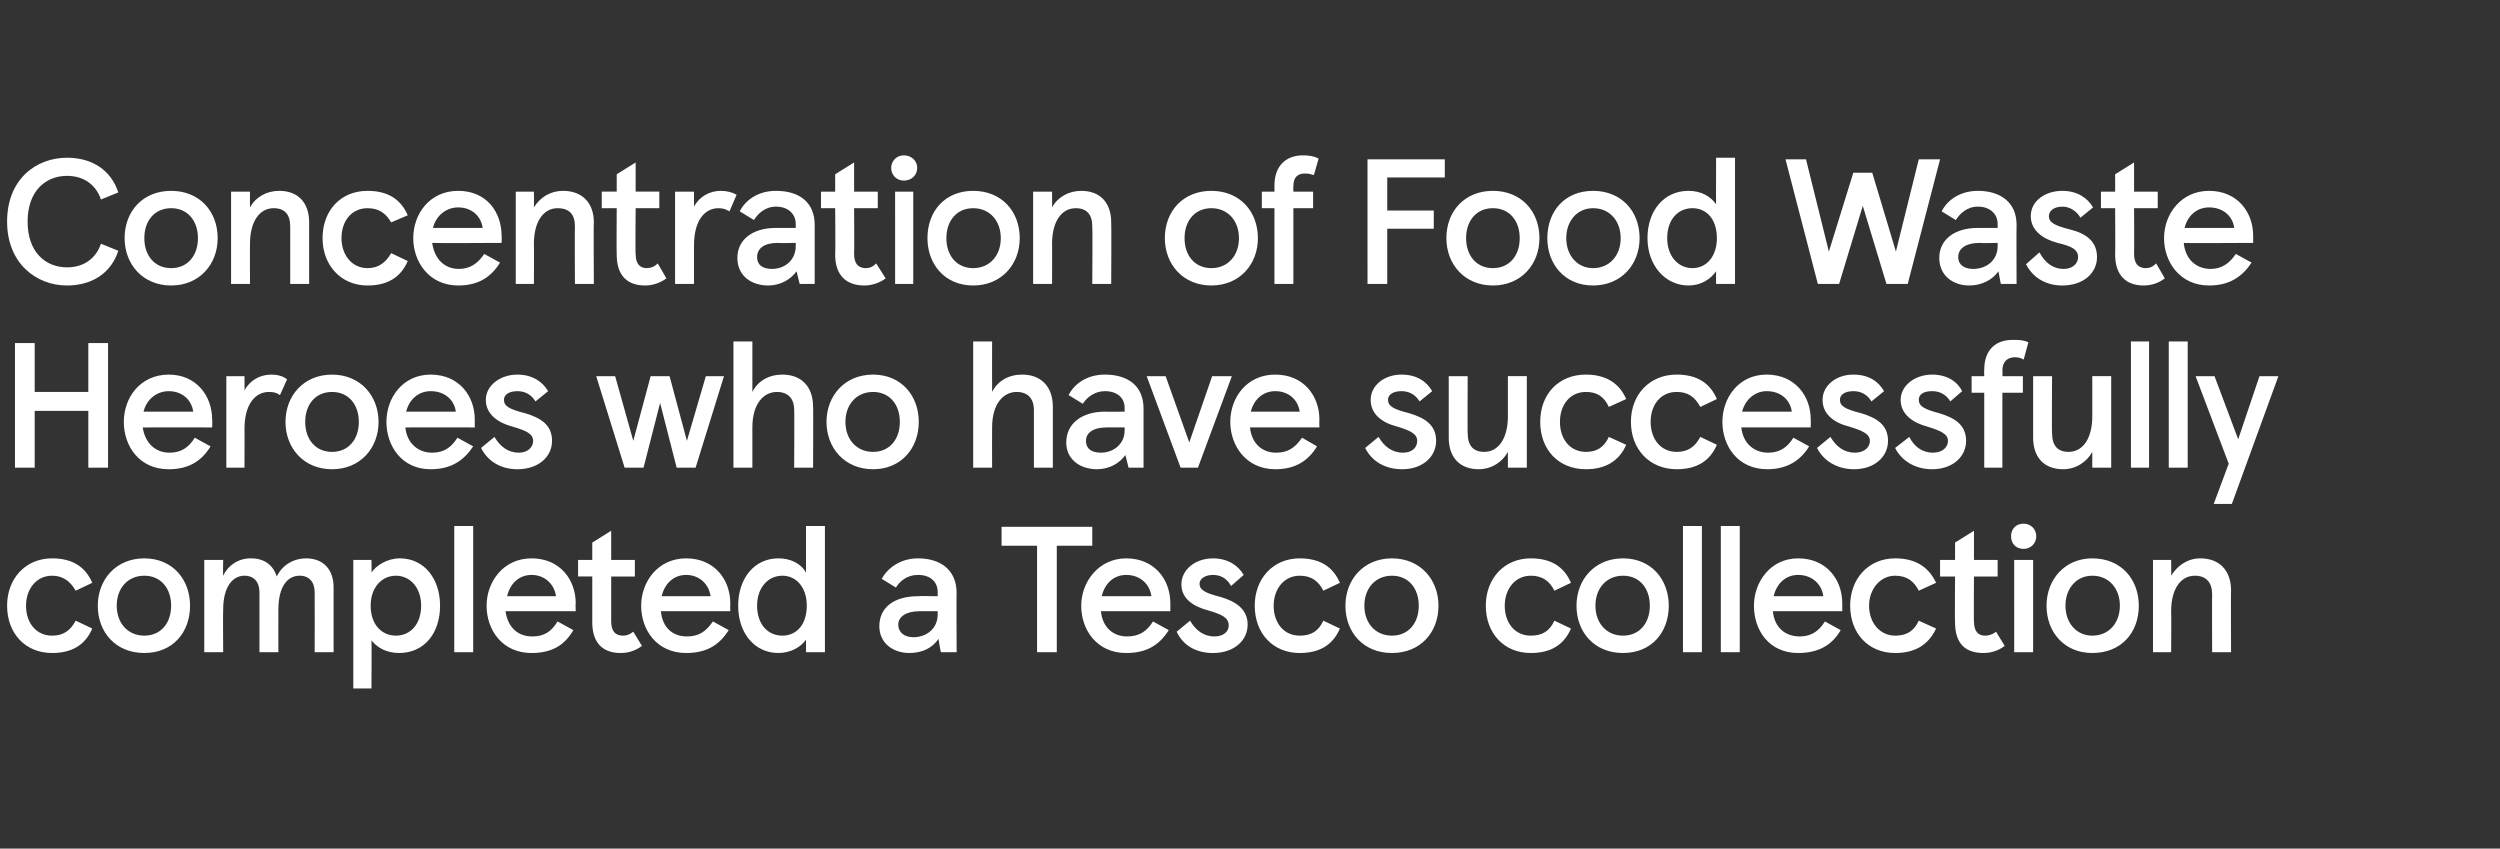 <?xml version="1.0" standalone="no"?><!DOCTYPE svg PUBLIC "-//W3C//DTD SVG 1.1//EN" "http://www.w3.org/Graphics/SVG/1.1/DTD/svg11.dtd"><svg xmlns="http://www.w3.org/2000/svg" version="1.1" width="317px" height="107.6px" viewBox="0 0 317 107.6"><rect x="0" y="0" width="317" height="107.6" fill="#333333" stroke="none"/><desc>Concentration of Food Waste Heroes who have successfully completed a Tesco collection</desc><defs/><g id="Polygon248245"><path d="m.9 76.8c0-3.4 2.3-6 5.7-6c2.5 0 4.2 1 5.1 3.1l-2.1 1C8.9 73.7 8 73 6.6 73c-2 0-3.3 1.7-3.3 3.8c0 2.2 1.3 3.8 3.3 3.8c1.4 0 2.3-.6 3-1.9l2.1 1c-.9 2.1-2.6 3.1-5.1 3.1c-3.4 0-5.7-2.5-5.7-6zm17.4-6c3.6 0 5.8 2.7 5.8 6c0 3.4-2.2 6-5.8 6c-3.6 0-5.9-2.6-5.9-6c0-3.3 2.3-6 5.9-6zm0 9.8c2.1 0 3.4-1.6 3.4-3.8c0-2.2-1.3-3.8-3.4-3.8c-2.1 0-3.5 1.6-3.5 3.8c0 2.2 1.4 3.8 3.5 3.8zm7.6-9.6h2.4s-.04 1.98 0 2c.6-1.3 1.9-2.2 3.5-2.2c1.7 0 2.8.8 3.3 2.3c.7-1.5 2.2-2.3 3.7-2.3c2.1 0 3.5 1.3 3.5 3.7v8.2h-2.4s.02-7.57 0-7.6c0-1.3-.7-2.1-1.9-2.1c-1.5 0-2.7 1.3-2.7 4.3c-.02 0 0 5.4 0 5.4h-2.4v-7.6c0-1.3-.7-2.1-1.9-2.1c-1.5 0-2.7 1.4-2.7 4.3c-.04 0 0 5.4 0 5.4h-2.4V71zm18.9 0h2.3s.04 1.62 0 1.6c.6-.9 2-1.8 3.6-1.8c3.1 0 5.1 2.6 5.1 6c0 3.5-2 6-5.2 6c-1.5 0-2.7-.6-3.5-1.6c.04.01 0 6.1 0 6.1h-2.3V71zm8.6 5.8c0-2.3-1.4-3.8-3.2-3.8c-1.8 0-3.2 1.5-3.2 3.8c0 2.4 1.4 3.8 3.2 3.8c1.8 0 3.2-1.4 3.2-3.8zm6.6 5.9h-2.4v-16h2.4v16zm13-5.2h-8.9c.3 2.1 1.6 3.2 3.4 3.2c1.5 0 2.4-.6 3.2-1.9l2 1.1c-1.1 1.9-2.7 2.9-5.3 2.9c-3.7 0-5.7-2.9-5.7-6c0-3 2.1-6 5.7-6c3.6 0 5.6 2.7 5.6 5.7c-.04.01 0 1 0 1zm-2.5-1.9c-.2-1.5-1.4-2.7-3.1-2.7c-1.5 0-2.7 1-3.1 2.7h6.2zm4.6 3.3v-5.8h-1.8V71h1.8v-2.2l2.4-1.5v3.7h3v2.1h-3v5.7c0 1.2.5 1.8 1.5 1.8c.4 0 .8-.1 1.3-.5l1.1 1.8c-.8.6-1.7.9-2.7.9c-2.2 0-3.6-1.2-3.6-3.9zm17.5-1.4h-8.8c.2 2.1 1.5 3.2 3.3 3.2c1.5 0 2.4-.6 3.3-1.9l2 1.1c-1.2 1.9-2.8 2.9-5.4 2.9c-3.7 0-5.7-2.9-5.7-6c0-3 2.1-6 5.7-6c3.6 0 5.6 2.7 5.6 5.7c-.02.01 0 1 0 1zm-2.5-1.9c-.2-1.5-1.4-2.7-3.1-2.7c-1.5 0-2.7 1-3.1 2.7h6.2zm3.5 1.2c0-3.4 2-6 5.1-6c1.6 0 2.9.7 3.5 1.8v-5.9h2.4v16h-2.4v-1.6c-.6.9-1.9 1.7-3.5 1.7c-3 0-5.1-2.5-5.1-6zm8.7 0c0-2.3-1.3-3.8-3.1-3.8c-1.8 0-3.2 1.5-3.2 3.8c0 2.4 1.4 3.8 3.2 3.8c1.8 0 3.1-1.4 3.1-3.8zm9.2 2.6c0-2.4 1.9-3.8 4.9-3.8c-.02-.04 2.5 0 2.5 0v-.5c0-1.4-1-2.2-2.5-2.2c-1.4 0-2.3.8-2.8 1.6l-1.8-1.1c.7-1.3 2.3-2.6 4.6-2.6c2.9 0 4.9 1.5 4.9 4.4c-.04-.05 0 7.5 0 7.5h-2s-.32-1.67-.3-1.7c-.7 1.1-2 1.8-3.7 1.8c-2 0-3.8-1.2-3.8-3.4zm7.4-1.5v-.4h-2.3c-1.7 0-2.7.7-2.7 1.7c0 1 .8 1.6 1.9 1.6c1.7 0 3.1-1.1 3.1-2.9zm19.6-11.1v2.4H134v13.5h-2.5V69.2H127v-2.4h11.5zm9.9 10.7h-8.8c.2 2.1 1.6 3.2 3.3 3.2c1.5 0 2.5-.6 3.3-1.9l2 1.1c-1.2 1.9-2.8 2.9-5.4 2.9c-3.7 0-5.7-2.9-5.7-6c0-3 2.2-6 5.7-6c3.6 0 5.6 2.7 5.6 5.7v1zm-2.4-1.9c-.2-1.5-1.4-2.7-3.2-2.7c-1.5 0-2.7 1-3.1 2.7h6.3zm3.2 4.5l1.7-1.4c.7 1.2 1.7 2 3.1 2c1 0 1.8-.5 1.8-1.4c0-1-.9-1.4-2.6-1.9c-1.9-.5-3.4-1.5-3.4-3.3c0-1.9 1.8-3.3 4-3.3c1.9 0 3.2.9 3.9 2.1l-1.6 1.4c-.6-1.1-1.5-1.4-2.3-1.4c-1 0-1.7.5-1.7 1.1c0 .8.7 1.2 2.7 1.7c2 .6 3.4 1.6 3.4 3.5c0 2-1.7 3.6-4.4 3.6c-2.2 0-3.8-1-4.6-2.7zm9.9-3.3c0-3.4 2.3-6 5.7-6c2.5 0 4.2 1 5.1 3.1l-2.1 1c-.6-1.2-1.5-1.9-3-1.9c-2 0-3.3 1.7-3.3 3.8c0 2.2 1.3 3.8 3.3 3.8c1.5 0 2.4-.6 3-1.9l2.1 1c-.9 2.1-2.6 3.1-5.1 3.1c-3.4 0-5.7-2.5-5.7-6zm17.4-6c3.6 0 5.9 2.7 5.9 6c0 3.4-2.3 6-5.9 6c-3.6 0-5.9-2.6-5.9-6c0-3.3 2.3-6 5.9-6zm0 9.8c2.1 0 3.4-1.6 3.4-3.8c0-2.2-1.3-3.8-3.4-3.8c-2.1 0-3.5 1.6-3.5 3.8c0 2.2 1.4 3.8 3.5 3.8zm11.9-3.8c0-3.4 2.3-6 5.7-6c2.5 0 4.2 1 5.1 3.1l-2.1 1c-.6-1.2-1.5-1.9-3-1.9c-2 0-3.3 1.7-3.3 3.8c0 2.2 1.3 3.8 3.3 3.8c1.5 0 2.4-.6 3-1.9l2.1 1c-.9 2.1-2.6 3.1-5.1 3.1c-3.4 0-5.7-2.5-5.7-6zm17.4-6c3.6 0 5.8 2.7 5.8 6c0 3.4-2.2 6-5.8 6c-3.6 0-5.9-2.6-5.9-6c0-3.3 2.3-6 5.9-6zm0 9.8c2.1 0 3.4-1.6 3.4-3.8c0-2.2-1.3-3.8-3.4-3.8c-2.1 0-3.5 1.6-3.5 3.8c0 2.2 1.4 3.8 3.5 3.8zm10 2.1h-2.4v-16h2.4v16zm4.8 0h-2.4v-16h2.4v16zm13-5.2h-8.8c.2 2.1 1.6 3.2 3.4 3.2c1.4 0 2.4-.6 3.2-1.9l2 1.1c-1.1 1.9-2.8 2.9-5.4 2.9c-3.7 0-5.6-2.9-5.6-6c0-3 2.1-6 5.6-6c3.6 0 5.6 2.7 5.6 5.7v1zm-2.4-1.9c-.2-1.5-1.4-2.7-3.2-2.7c-1.5 0-2.7 1-3.1 2.7h6.3zm3.4 1.2c0-3.4 2.3-6 5.7-6c2.5 0 4.2 1 5.2 3.1l-2.2 1c-.6-1.2-1.5-1.9-3-1.9c-1.9 0-3.3 1.7-3.3 3.8c0 2.2 1.4 3.8 3.3 3.8c1.5 0 2.4-.6 3-1.9l2.2 1c-1 2.1-2.7 3.1-5.2 3.1c-3.4 0-5.7-2.5-5.7-6zm13.3 2.1c-.04.03 0-5.8 0-5.8H246V71h1.9v-2.2l2.4-1.5v3.7h3v2.1h-3s-.04 5.74 0 5.7c0 1.2.5 1.8 1.4 1.8c.4 0 .9-.1 1.4-.5l1.1 1.8c-.8.6-1.7.9-2.7.9c-2.3 0-3.6-1.2-3.6-3.9zm8.7-12.5c.9 0 1.6.7 1.6 1.6c0 .9-.7 1.6-1.6 1.6c-1 0-1.6-.7-1.6-1.6c0-.9.6-1.6 1.6-1.6zm1.2 16.3h-2.4V71h2.4v11.7zm7.5-11.9c3.7 0 5.9 2.7 5.9 6c0 3.4-2.2 6-5.9 6c-3.5 0-5.8-2.6-5.8-6c0-3.3 2.3-6 5.8-6zm0 9.8c2.1 0 3.5-1.6 3.5-3.8c0-2.2-1.4-3.8-3.5-3.8c-2 0-3.4 1.6-3.4 3.8c0 2.2 1.4 3.8 3.4 3.8zM273 71h2.3s.04 1.98 0 2c.8-1.3 2.1-2.2 3.7-2.2c2.4 0 3.9 1.5 3.9 4.1c-.04-.04 0 7.8 0 7.8h-2.4s-.03-7.32 0-7.3c0-1.5-.7-2.4-2.2-2.4c-1.8 0-3 1.7-3 4.5c.04.03 0 5.2 0 5.2H273V71z" stroke="none" fill="#ffffff"/></g><g id="Polygon248244"><path d="m1.9 43.5h2.5v6.2h6.8v-6.2h2.5v15.8h-2.5v-7.2H4.4v7.2H1.9V43.5zm25 10.7s-8.78-.02-8.8 0c.3 2 1.6 3.2 3.4 3.2c1.4 0 2.4-.6 3.2-1.9l2 1.1c-1.1 1.8-2.7 2.9-5.3 2.9c-3.8 0-5.7-3-5.7-6c0-3.1 2.1-6 5.7-6c3.5 0 5.5 2.7 5.5 5.7c.04-.02 0 1 0 1zm-2.4-2c-.2-1.5-1.4-2.6-3.1-2.6c-1.5 0-2.8 1-3.2 2.6h6.3zm4.2-4.5h2.3s.02 1.82 0 1.8c.7-1.3 2-2 3.4-2c.8 0 1.5.2 2 .6l-.9 2c-.4-.3-.8-.4-1.4-.4c-1.7 0-3.1 1.5-3.1 4.7c.02-.02 0 4.9 0 4.9h-2.3V47.7zm13.4-.2c3.6 0 5.9 2.7 5.9 6c0 3.3-2.3 6-5.9 6c-3.6 0-5.9-2.7-5.9-6c0-3.3 2.3-6 5.9-6zm0 9.8c2.1 0 3.4-1.6 3.4-3.8c0-2.2-1.3-3.8-3.4-3.8c-2.1 0-3.4 1.6-3.4 3.8c0 2.2 1.3 3.8 3.4 3.8zm18.1-3.1s-8.81-.02-8.8 0c.2 2 1.6 3.2 3.4 3.2c1.4 0 2.4-.6 3.2-1.9l2 1.1c-1.2 1.8-2.8 2.9-5.4 2.9c-3.7 0-5.6-3-5.6-6c0-3.1 2.1-6 5.6-6c3.6 0 5.6 2.7 5.6 5.7v1zm-2.4-2c-.2-1.5-1.4-2.6-3.2-2.6c-1.5 0-2.7 1-3.1 2.6h6.3zm3.2 4.6l1.7-1.4c.7 1.2 1.7 2 3.1 2c1 0 1.8-.6 1.8-1.5c0-.9-.9-1.3-2.6-1.8c-1.9-.5-3.4-1.6-3.4-3.4c0-1.8 1.8-3.2 4-3.2c1.9 0 3.2.9 3.9 2.1l-1.6 1.3c-.6-1-1.5-1.3-2.3-1.3c-1 0-1.7.4-1.7 1.1c0 .8.7 1.2 2.7 1.7c2 .6 3.4 1.5 3.4 3.5c0 2-1.7 3.6-4.4 3.6c-2.2 0-3.8-1.1-4.6-2.7zm27.2 2.5h-2.4l-2.1-8.2l-2.1 8.2h-2.4l-3.6-11.6h2.4l2.3 8.2l2.2-8.2h2.4l2.2 8.2l2.4-8.2h2.3l-3.6 11.6zm4.8-16h2.4v6.4c.7-1.4 2.1-2.2 3.8-2.2c2.4 0 3.9 1.5 3.9 4.1c.03-.05 0 7.7 0 7.7h-2.4s.04-7.34 0-7.3c0-1.5-.8-2.3-2.2-2.3c-1.6 0-3.1 1.4-3.1 4.5v5.1H93v-16zm17.7 4.2c3.6 0 5.8 2.7 5.8 6c0 3.3-2.2 6-5.8 6c-3.6 0-5.9-2.7-5.9-6c0-3.3 2.3-6 5.9-6zm0 9.8c2.1 0 3.4-1.6 3.4-3.8c0-2.2-1.3-3.8-3.4-3.8c-2.1 0-3.5 1.6-3.5 3.8c0 2.2 1.4 3.8 3.5 3.8zm12.7-14h2.4s-.02 6.38 0 6.4c.7-1.4 2.1-2.2 3.8-2.2c2.4 0 3.9 1.5 3.9 4.1v7.7h-2.4V52c0-1.5-.8-2.3-2.2-2.3c-1.6 0-3.1 1.4-3.1 4.5c-.02.02 0 5.1 0 5.1h-2.4v-16zm11.8 12.8c0-2.4 2-3.9 4.9-3.9c.02.03 2.5 0 2.5 0c0 0 .02-.47 0-.5c0-1.3-1-2.1-2.5-2.1c-1.3 0-2.3.8-2.8 1.6l-1.8-1.1c.7-1.4 2.3-2.6 4.6-2.6c3 0 4.9 1.5 4.9 4.3v7.5h-1.9l-.4-1.6c-.7 1-2 1.8-3.6 1.8c-2.1 0-3.9-1.2-3.9-3.4zm7.4-1.5c.02-.04 0-.4 0-.4c0 0-2.28-.02-2.3 0c-1.7 0-2.6.7-2.6 1.7c0 1 .7 1.5 1.9 1.5c1.6 0 3-1.1 3-2.8zm2.8-6.9h2.4l3 8.4l2.9-8.4h2.5l-4.3 11.6h-2.2l-4.3-11.6zm21.9 6.5s-8.84-.02-8.8 0c.2 2 1.5 3.2 3.3 3.2c1.5 0 2.4-.6 3.3-1.9l1.9 1.1c-1.1 1.8-2.7 2.9-5.3 2.9c-3.7 0-5.7-3-5.7-6c0-3.1 2.1-6 5.7-6c3.6 0 5.6 2.7 5.6 5.7c-.03-.02 0 1 0 1zm-2.5-2c-.2-1.5-1.4-2.6-3.1-2.6c-1.5 0-2.7 1-3.1 2.6h6.2zm8.3 4.6l1.7-1.4c.7 1.2 1.7 2 3.1 2c1.1 0 1.8-.6 1.8-1.5c0-.9-.9-1.3-2.5-1.8c-2-.5-3.4-1.6-3.4-3.4c0-1.8 1.7-3.2 3.9-3.2c2 0 3.2.9 3.9 2.1l-1.6 1.3c-.6-1-1.5-1.3-2.3-1.3c-1 0-1.7.4-1.7 1.1c0 .8.7 1.2 2.7 1.7c2 .6 3.4 1.5 3.4 3.5c0 2-1.7 3.6-4.3 3.6c-2.3 0-3.9-1.1-4.7-2.7zm20.5 2.5h-2.4v-2c-.7 1.3-2.1 2.2-3.7 2.2c-2.4 0-3.8-1.5-3.8-4v-7.8h2.4s-.03 7.24 0 7.2c0 1.6.7 2.4 2.1 2.4c1.8 0 3-1.7 3-4.5v-5.1h2.4v11.6zm1.7-5.8c0-3.5 2.3-6 5.8-6c2.4 0 4.2 1 5.1 3.1l-2.2 1c-.6-1.3-1.5-1.9-2.9-1.9c-2 0-3.3 1.6-3.3 3.8c0 2.2 1.3 3.8 3.3 3.8c1.4 0 2.3-.6 2.9-1.9l2.2 1c-.9 2.1-2.7 3.1-5.1 3.1c-3.5 0-5.8-2.5-5.8-6zm11.5 0c0-3.5 2.4-6 5.8-6c2.5 0 4.2 1 5.1 3.1l-2.1 1c-.7-1.3-1.6-1.9-3-1.9c-2 0-3.3 1.6-3.3 3.8c0 2.2 1.3 3.8 3.3 3.8c1.4 0 2.3-.6 3-1.9l2.1 1c-.9 2.1-2.6 3.1-5.1 3.1c-3.4 0-5.8-2.5-5.8-6zm22.8.7s-8.79-.02-8.8 0c.2 2 1.6 3.2 3.4 3.2c1.4 0 2.4-.6 3.2-1.9l2 1.1c-1.1 1.8-2.8 2.9-5.3 2.9c-3.8 0-5.7-3-5.7-6c0-3.1 2.1-6 5.6-6c3.6 0 5.6 2.7 5.6 5.7c.02-.02 0 1 0 1zm-2.4-2c-.2-1.5-1.4-2.6-3.2-2.6c-1.4 0-2.7 1-3.1 2.6h6.3zm3.2 4.6l1.7-1.4c.7 1.2 1.7 2 3.1 2c1.1 0 1.9-.6 1.9-1.5c0-.9-1-1.3-2.6-1.8c-2-.5-3.4-1.6-3.4-3.4c0-1.8 1.7-3.2 3.9-3.2c2 0 3.2.9 3.9 2.1l-1.6 1.3c-.6-1-1.5-1.3-2.3-1.3c-1 0-1.7.4-1.7 1.1c0 .8.7 1.2 2.7 1.7c2 .6 3.4 1.5 3.4 3.5c0 2-1.7 3.6-4.3 3.6c-2.2 0-3.9-1.1-4.7-2.7zm9.9 0l1.8-1.4c.6 1.2 1.6 2 3 2c1.1 0 1.9-.6 1.9-1.5c0-.9-1-1.3-2.6-1.8c-1.9-.5-3.4-1.6-3.4-3.4c0-1.8 1.8-3.2 4-3.2c1.9 0 3.2.9 3.8 2.1l-1.5 1.3c-.6-1-1.5-1.3-2.3-1.3c-1.1 0-1.7.4-1.7 1.1c0 .8.7 1.2 2.6 1.7c2 .6 3.4 1.5 3.4 3.5c0 2-1.7 3.6-4.3 3.6c-2.2 0-3.9-1.1-4.7-2.7zm11.3-9.1s-.03-.85 0-.8c0-2.6 1.5-3.8 3.6-3.8c.8 0 1.3 0 2 .3l-.6 2.2c-.3-.2-.7-.3-1.1-.3c-.9 0-1.6.5-1.6 1.7c.05-.03 0 .7 0 .7h2.6v2.1h-2.6v9.5h-2.3v-9.5H250v-2.1h1.6zm16.1 11.6h-2.4v-2c-.7 1.3-2.1 2.2-3.7 2.2c-2.4 0-3.8-1.5-3.8-4v-7.8h2.4s-.04 7.24 0 7.2c0 1.6.7 2.4 2.1 2.4c1.8 0 3-1.7 3-4.5v-5.1h2.4v11.6zm4.8 0h-2.3v-16h2.3v16zm4.9 0H275v-16h2.4v16zm5.2-.5l-4.2-11.1h2.4l3 8l2.7-8h2.4L283 63.9h-2.3l1.9-5.1z" stroke="none" fill="#ffffff"/></g><g id="Polygon248243"><path d="m.9 28.1c0-5.4 3.7-8.1 7.6-8.1c3.2 0 5.6 1.6 6.5 4.4l-2.2.9c-.6-1.8-2.1-3-4.3-3c-2.7 0-5 1.9-5 5.8c0 3.9 2.3 5.8 5 5.8c2.2 0 3.7-1.2 4.3-3l2.2.9c-.9 2.8-3.3 4.4-6.5 4.4c-3.9 0-7.6-2.8-7.6-8.1zm20.8-3.9c3.6 0 5.9 2.6 5.9 6c0 3.3-2.3 6-5.9 6c-3.6 0-5.9-2.7-5.9-6c0-3.4 2.3-6 5.9-6zm0 9.8c2.1 0 3.4-1.6 3.4-3.8c0-2.2-1.3-3.8-3.4-3.8c-2.1 0-3.4 1.6-3.4 3.8c0 2.2 1.3 3.8 3.4 3.8zm7.6-9.7h2.4s-.02 2.03 0 2c.7-1.3 2.1-2.1 3.7-2.1c2.4 0 3.8 1.5 3.8 4v7.8h-2.4v-7.3c0-1.5-.7-2.3-2.1-2.3c-1.8 0-3 1.7-3 4.5c-.02-.03 0 5.1 0 5.1h-2.4V24.3zm11.6 5.9c0-3.5 2.3-6 5.7-6c2.5 0 4.2 1 5.1 3.1l-2.1.9c-.7-1.2-1.6-1.8-3-1.8c-2 0-3.3 1.6-3.3 3.8c0 2.1 1.3 3.8 3.3 3.8c1.4 0 2.3-.7 3-1.9l2.1 1c-.9 2.1-2.6 3.1-5.1 3.1c-3.4 0-5.7-2.6-5.7-6zm22.7.6s-8.77.05-8.8 0c.3 2.1 1.6 3.3 3.4 3.3c1.4 0 2.4-.7 3.2-1.9l2 1.1c-1.1 1.8-2.7 2.9-5.3 2.9c-3.7 0-5.7-3-5.7-6c0-3.1 2.1-6 5.7-6c3.6 0 5.5 2.7 5.5 5.7c.04-.05 0 .9 0 .9zm-2.4-1.9c-.2-1.5-1.4-2.6-3.1-2.6c-1.5 0-2.8 1-3.2 2.6h6.3zm4.2-4.6h2.3s.03 2.03 0 2c.8-1.3 2.1-2.1 3.7-2.1c2.4 0 3.9 1.5 3.9 4c-.05 0 0 7.8 0 7.8h-2.4s-.04-7.28 0-7.3c0-1.5-.7-2.3-2.2-2.3c-1.8 0-3 1.7-3 4.5c.03-.03 0 5.1 0 5.1h-2.3V24.3zm12.8 8c-.04-.03 0-5.9 0-5.9h-1.9v-2.1h1.9v-2.2l2.4-1.5v3.7h3v2.1h-3s-.05 5.78 0 5.8c0 1.2.5 1.8 1.4 1.8c.4 0 .9-.1 1.4-.6l1.1 1.9c-.8.6-1.8.9-2.7.9c-2.3 0-3.6-1.3-3.6-3.9zm7.4-8h2.4v1.9c.7-1.3 2-2 3.4-2c.8 0 1.5.2 2 .5l-.9 2.1c-.5-.3-.9-.4-1.4-.4c-1.7 0-3.1 1.5-3.1 4.7v4.9h-2.4V24.3zm7.9 8.4c0-2.3 1.9-3.8 4.9-3.8h2.5v-.5c0-1.3-1-2.2-2.5-2.2c-1.4 0-2.3.9-2.8 1.7l-1.8-1.1c.7-1.4 2.3-2.6 4.6-2.6c3 0 4.9 1.5 4.9 4.3v7.5h-1.9l-.4-1.6c-.7 1-2 1.8-3.6 1.8c-2.1 0-3.9-1.2-3.9-3.5zm7.4-1.5v-.4s-2.29.05-2.3 0c-1.7 0-2.6.7-2.6 1.8c0 1 .7 1.5 1.9 1.5c1.6 0 3-1.1 3-2.9zm5 1.1c.05-.03 0-5.9 0-5.9h-1.8v-2.1h1.8v-2.2l2.4-1.5v3.7h3v2.1h-3s.04 5.78 0 5.8c0 1.2.5 1.8 1.5 1.8c.4 0 .8-.1 1.3-.6l1.2 1.9c-.8.6-1.8.9-2.7.9c-2.3 0-3.7-1.3-3.7-3.9zm8.7-12.6c1 0 1.7.7 1.7 1.6c0 .9-.7 1.6-1.7 1.6c-.9 0-1.6-.7-1.6-1.6c0-.9.7-1.6 1.6-1.6zm1.2 16.3h-2.3V24.3h2.3V36zm7.6-11.8c3.6 0 5.9 2.6 5.9 6c0 3.3-2.3 6-5.9 6c-3.6 0-5.8-2.7-5.8-6c0-3.4 2.2-6 5.8-6zm0 9.8c2.1 0 3.5-1.6 3.5-3.8c0-2.2-1.4-3.8-3.5-3.8c-2.1 0-3.4 1.6-3.4 3.8c0 2.2 1.3 3.8 3.4 3.8zm7.6-9.7h2.4s.02 2.03 0 2c.7-1.3 2.1-2.1 3.7-2.1c2.4 0 3.8 1.5 3.8 4c.04 0 0 7.8 0 7.8h-2.4s.05-7.28 0-7.3c0-1.5-.7-2.3-2.1-2.3c-1.8 0-3 1.7-3 4.5c.02-.03 0 5.1 0 5.1H131V24.3zm22.6-.1c3.6 0 5.9 2.6 5.9 6c0 3.3-2.3 6-5.9 6c-3.6 0-5.9-2.7-5.9-6c0-3.4 2.3-6 5.9-6zm0 9.8c2.1 0 3.5-1.6 3.5-3.8c0-2.2-1.4-3.8-3.5-3.8c-2.1 0-3.4 1.6-3.4 3.8c0 2.2 1.3 3.8 3.4 3.8zm8-9.7v-.8c0-2.5 1.5-3.8 3.6-3.8c.8 0 1.4.1 2 .4l-.6 2.1c-.3-.1-.7-.2-1.1-.2c-.9 0-1.5.4-1.5 1.6c-.03.04 0 .7 0 .7h2.5v2.1H164v9.6h-2.4v-9.6H160v-2.1h1.6zm21.6-1.8h-7.3v4.2h5.9v2.3h-5.9v7h-2.5V20.2h9.8v2.3zm6.1 1.7c3.6 0 5.9 2.6 5.9 6c0 3.3-2.3 6-5.9 6c-3.6 0-5.9-2.7-5.9-6c0-3.4 2.3-6 5.9-6zm0 9.8c2.1 0 3.4-1.6 3.4-3.8c0-2.2-1.3-3.8-3.4-3.8c-2.1 0-3.4 1.6-3.4 3.8c0 2.2 1.3 3.8 3.4 3.8zm12.7-9.8c3.6 0 5.9 2.6 5.9 6c0 3.3-2.3 6-5.9 6c-3.6 0-5.8-2.7-5.8-6c0-3.4 2.2-6 5.8-6zm0 9.8c2.1 0 3.5-1.6 3.5-3.8c0-2.2-1.4-3.8-3.5-3.8c-2 0-3.4 1.6-3.4 3.8c0 2.2 1.4 3.8 3.4 3.8zm6.9-3.8c0-3.5 2.1-6 5.2-6c1.6 0 2.8.7 3.5 1.7c-.02.02 0-5.9 0-5.9h2.4v16h-2.4s-.02-1.56 0-1.6c-.7 1-1.9 1.8-3.5 1.8c-3 0-5.2-2.6-5.2-6zm8.8 0c0-2.4-1.3-3.8-3.1-3.8c-1.8 0-3.2 1.4-3.2 3.8c0 2.3 1.4 3.8 3.2 3.8c1.8 0 3.1-1.5 3.1-3.8zm24.2 5.8h-2.7l-3-9.9l-3 9.9h-2.7l-4.1-15.8h2.6l2.9 11.7l3.1-10h2.4l3 10l2.9-11.7h2.7L241.9 36zm4-3.3c0-2.3 1.9-3.8 4.9-3.8h2.5v-.5c0-1.3-1-2.2-2.5-2.2c-1.4 0-2.3.9-2.8 1.7l-1.8-1.1c.7-1.4 2.3-2.6 4.6-2.6c2.9 0 4.9 1.5 4.9 4.3c-.03 0 0 7.5 0 7.5h-2l-.3-1.6c-.7 1-2 1.8-3.7 1.8c-2 0-3.8-1.2-3.8-3.5zm7.4-1.5v-.4s-2.31.05-2.3 0c-1.7 0-2.7.7-2.7 1.8c0 1 .8 1.5 1.9 1.5c1.7 0 3.1-1.1 3.1-2.9zm3.6 2.3l1.7-1.5c.7 1.3 1.7 2.1 3.1 2.1c1 0 1.8-.6 1.8-1.5c0-1-.9-1.4-2.6-1.8c-1.9-.5-3.4-1.6-3.4-3.4c0-1.9 1.8-3.2 4-3.2c1.9 0 3.2.9 3.9 2.1l-1.6 1.3c-.6-1-1.5-1.4-2.3-1.4c-1 0-1.7.5-1.7 1.2c0 .8.7 1.2 2.7 1.7c2 .5 3.4 1.5 3.4 3.5c0 2-1.7 3.6-4.4 3.6c-2.2 0-3.8-1.1-4.6-2.7zm11.3-1.2c.03-.03 0-5.9 0-5.9h-1.8v-2.1h1.8v-2.2l2.4-1.5v3.7h3v2.1h-3s.03 5.78 0 5.8c0 1.2.5 1.8 1.5 1.8c.4 0 .8-.1 1.3-.6l1.1 1.9c-.8.6-1.7.9-2.7.9c-2.2 0-3.6-1.3-3.6-3.9zm17.5-1.5s-8.82.05-8.8 0c.2 2.1 1.6 3.3 3.4 3.3c1.4 0 2.4-.7 3.2-1.9l2 1.1c-1.2 1.8-2.8 2.9-5.4 2.9c-3.7 0-5.7-3-5.7-6c0-3.1 2.2-6 5.7-6c3.6 0 5.6 2.7 5.6 5.7v.9zm-2.4-1.9c-.2-1.5-1.4-2.6-3.2-2.6c-1.5 0-2.7 1-3.1 2.6h6.3z" stroke="none" fill="#ffffff"/></g></svg>